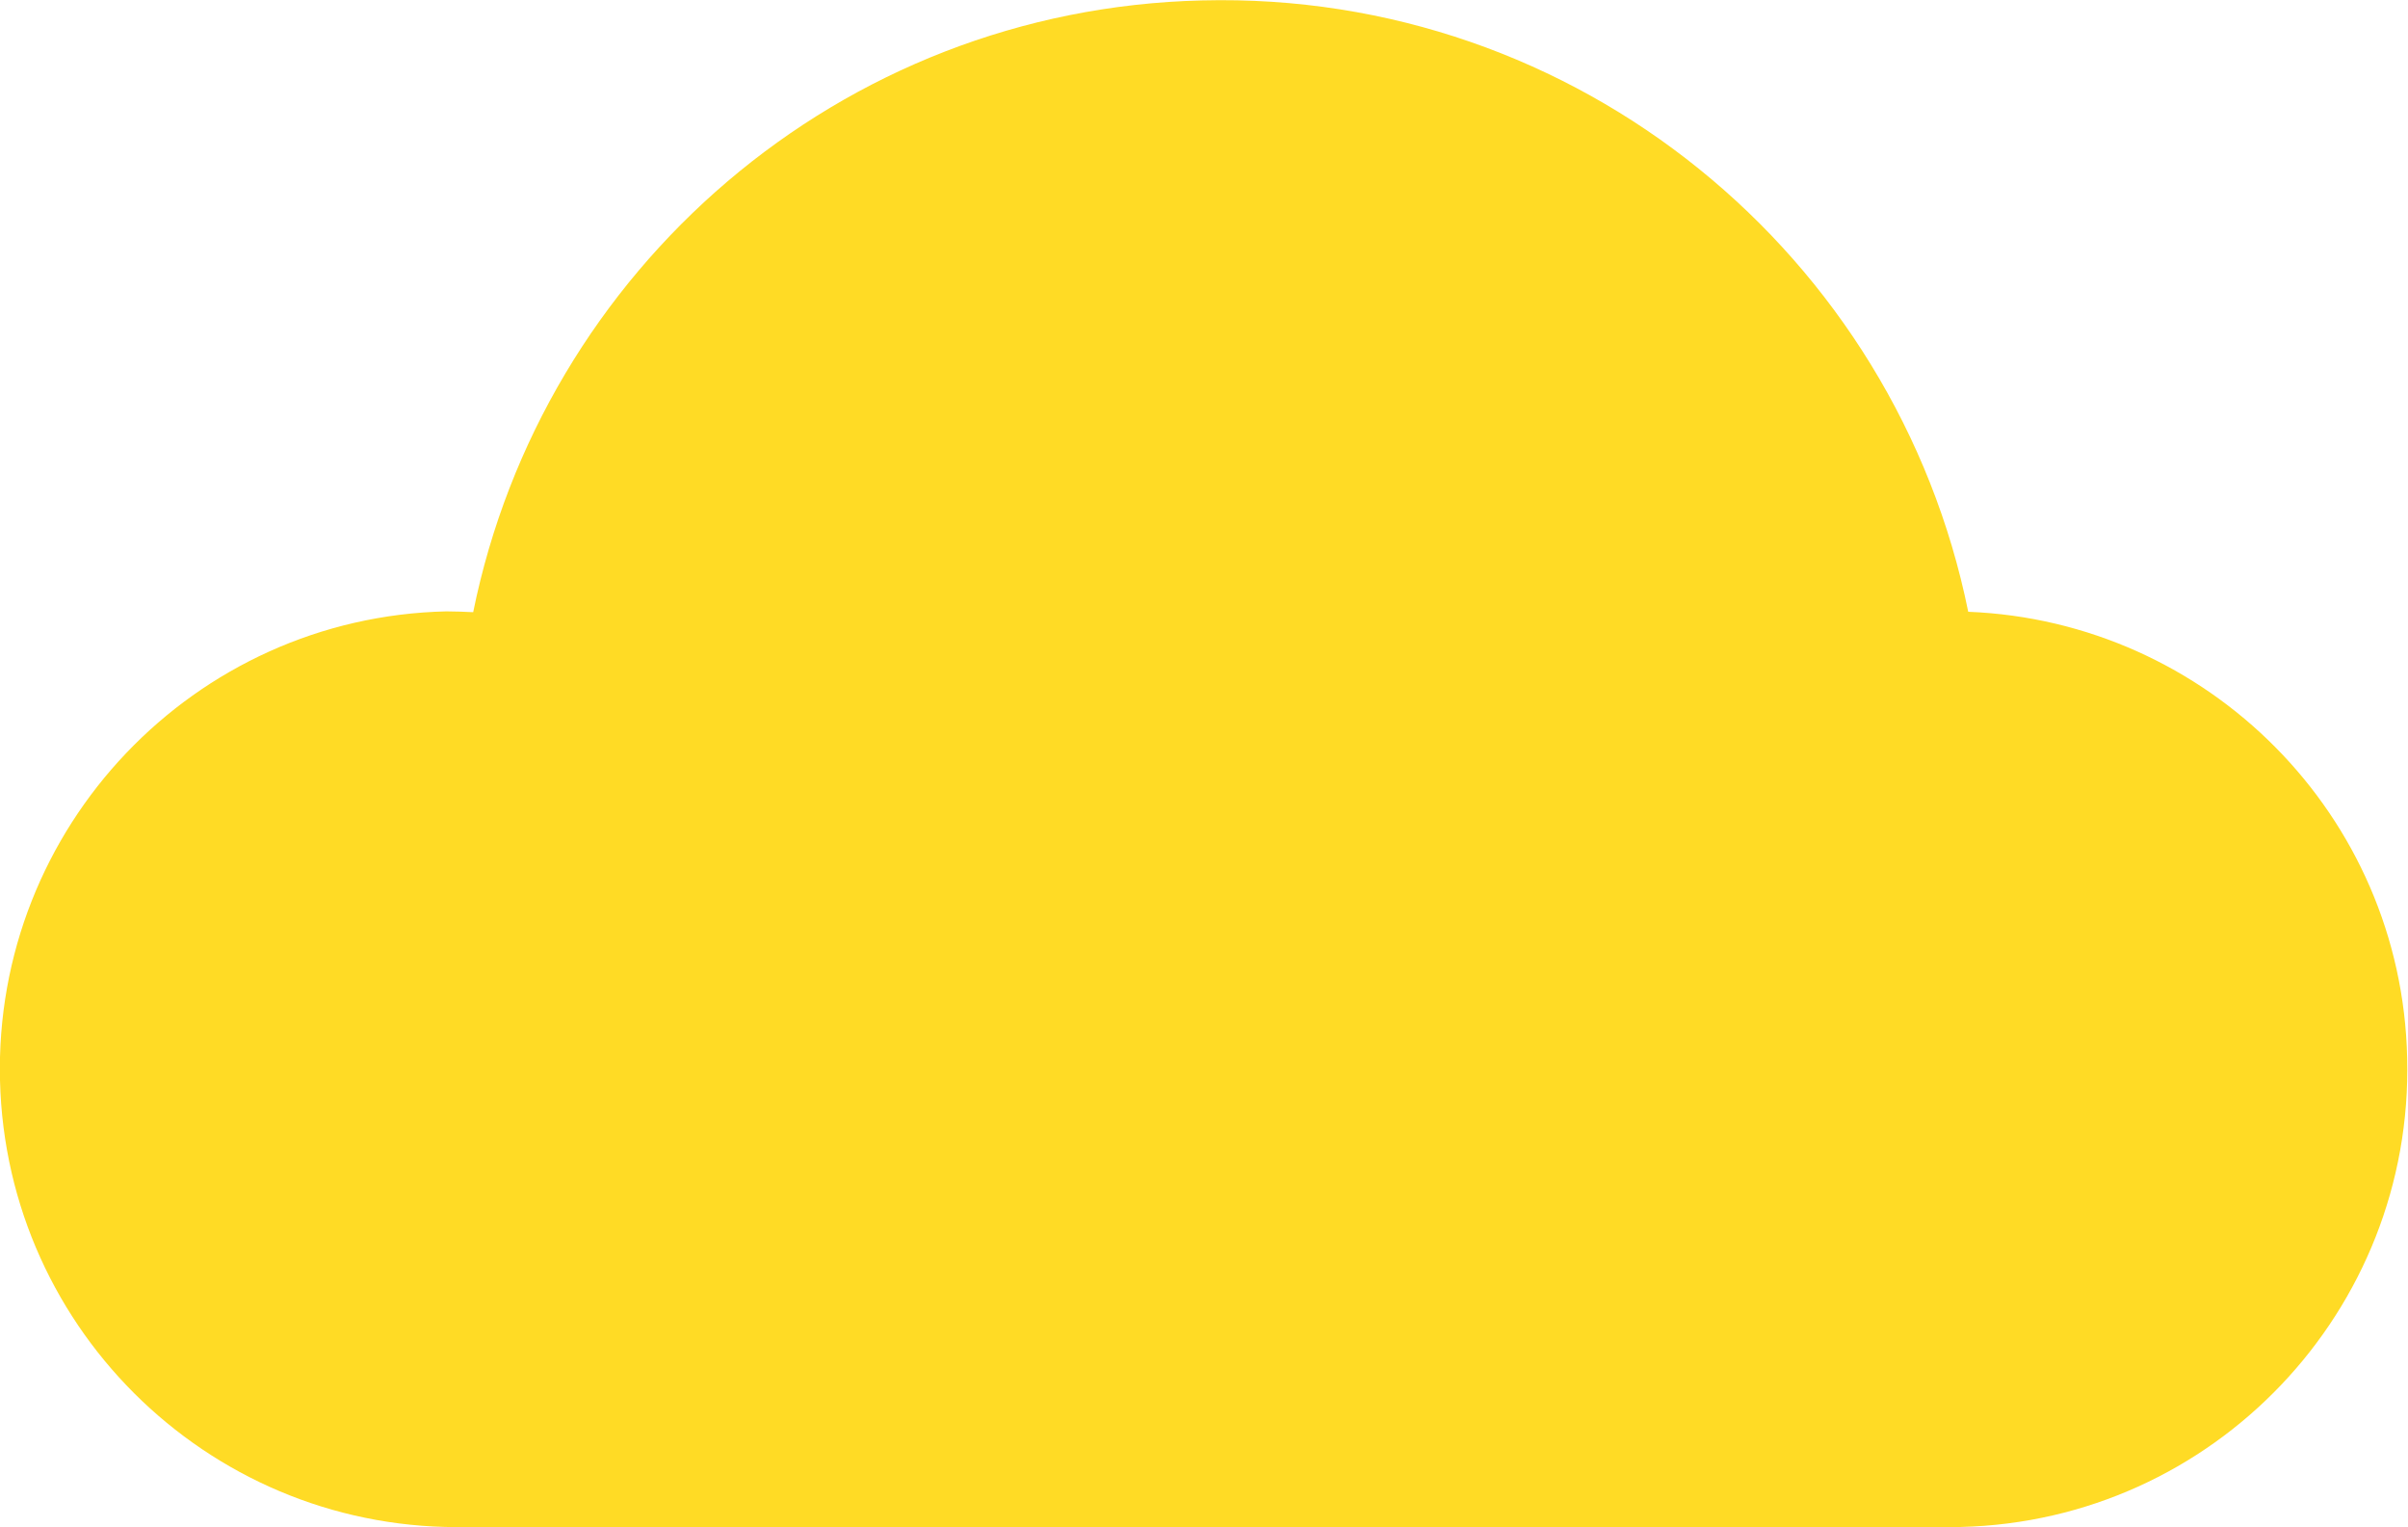 <svg xmlns="http://www.w3.org/2000/svg" width="306" height="194" viewBox="0 0 306 194" fill="none"><g clip-path="url(#clip0_365_597)"><path d="M250.116 77.726C240.942 32.465 200.523 -1.154 152.764 0.053C106.631 1.154 68.938 34.353 60.131 77.778C58.977 77.726 57.877 77.674 56.723 77.674C24.64 78.408 -0.786 105.103 0 137.253C0.787 169.403 27.471 194.787 59.554 194H249.172C281.308 193.213 306.682 166.518 305.895 134.421C305.214 103.53 280.522 78.932 250.116 77.726Z" fill="#FFDB25"></path></g><defs><clipPath id="clip0_365_597"><rect width="306" height="194" fill="white"></rect></clipPath></defs></svg>